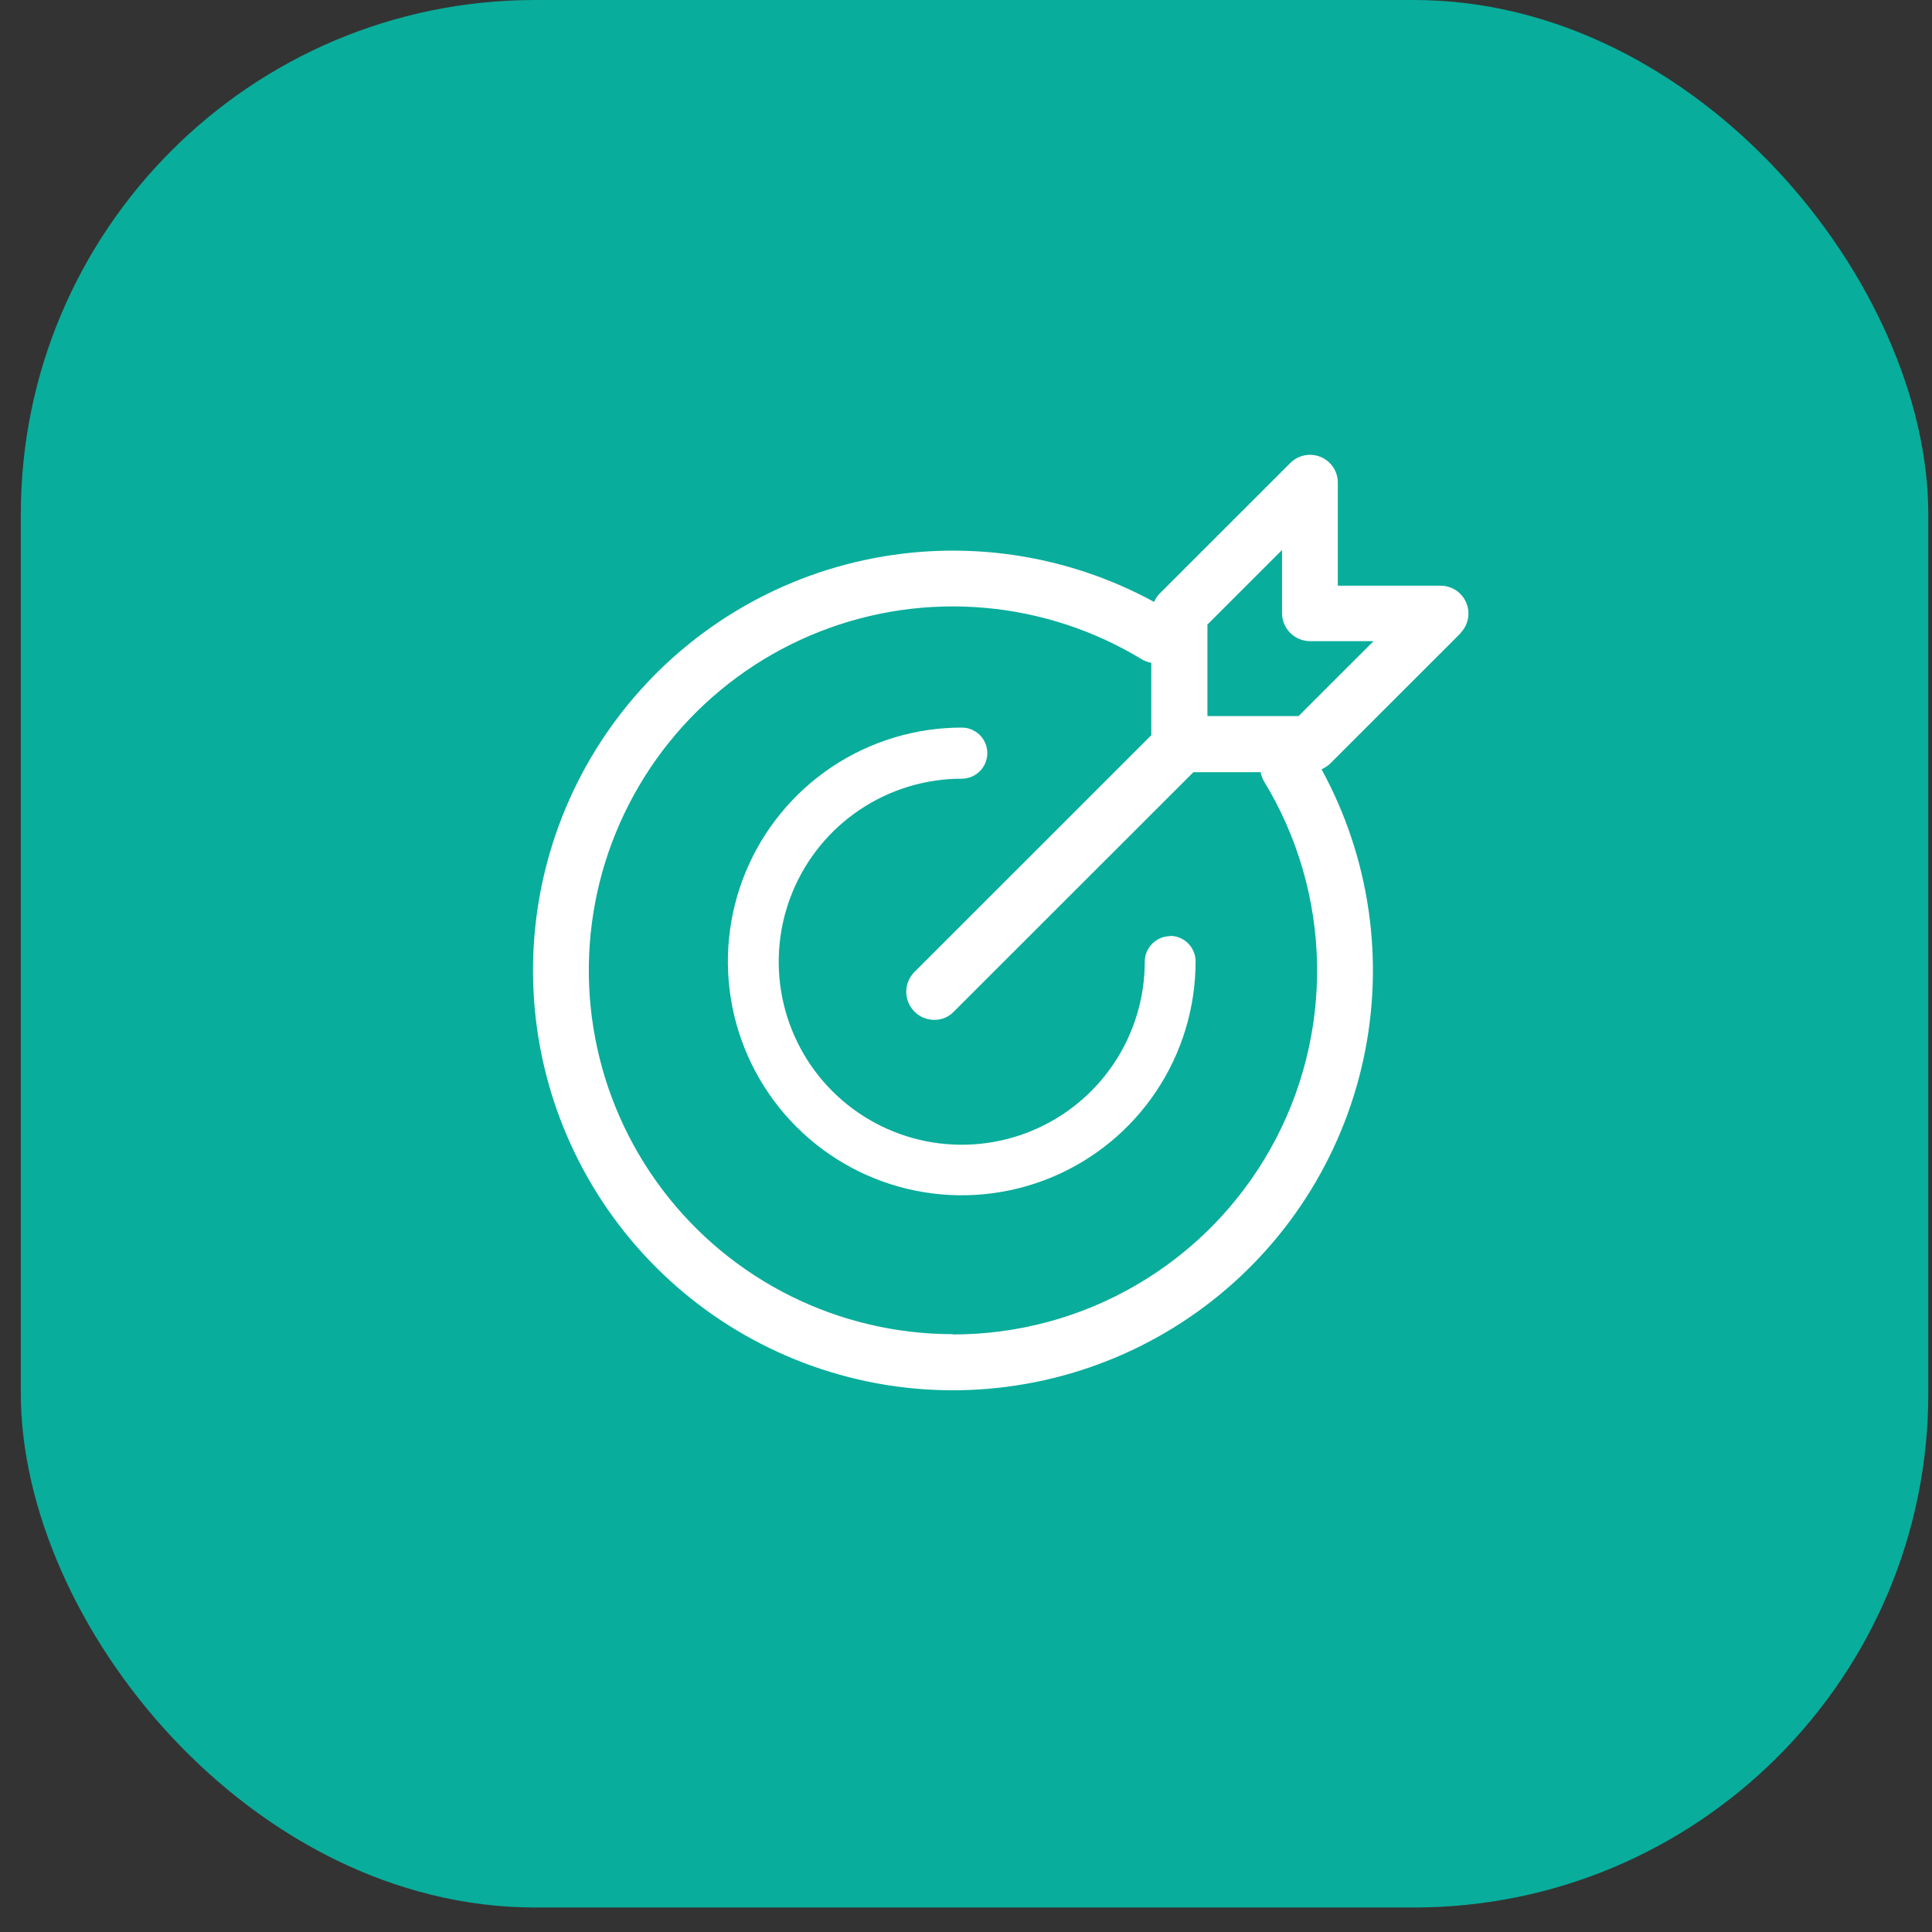 <?xml version="1.0" encoding="UTF-8"?>
<svg xmlns="http://www.w3.org/2000/svg" width="57" height="57" viewBox="0 0 57 57" fill="none">
  <rect x="0" y="0" width="57" height="57" fill="#333333" stroke="none"/>
  <g id="Group 177">
    <rect id="Rectangle 45" x="0.614" width="56.277" height="56.277" rx="15.175" fill="#09AD9B"></rect>
    <path id="Pfad 2619" d="M34.528 27.619C34.328 27.62 34.137 27.699 33.995 27.841C33.854 27.982 33.774 28.174 33.774 28.374C33.774 29.442 33.457 30.486 32.864 31.374C32.271 32.262 31.427 32.954 30.441 33.362C29.454 33.771 28.368 33.878 27.321 33.67C26.273 33.461 25.311 32.947 24.556 32.192C23.801 31.437 23.287 30.475 23.078 29.427C22.87 28.38 22.977 27.294 23.386 26.307C23.794 25.321 24.486 24.477 25.375 23.884C26.262 23.291 27.306 22.974 28.374 22.974C28.574 22.974 28.766 22.895 28.908 22.753C29.049 22.612 29.129 22.42 29.129 22.22C29.129 22.02 29.049 21.828 28.908 21.686C28.766 21.545 28.574 21.466 28.374 21.466C27.01 21.466 25.676 21.87 24.541 22.628C23.407 23.387 22.522 24.464 22 25.725C21.478 26.985 21.341 28.373 21.607 29.711C21.874 31.05 22.531 32.279 23.496 33.244C24.461 34.209 25.69 34.866 27.028 35.132C28.367 35.398 29.754 35.262 31.015 34.739C32.276 34.217 33.353 33.333 34.111 32.198C34.869 31.064 35.274 29.73 35.274 28.365C35.274 28.165 35.194 27.974 35.053 27.832C34.911 27.691 34.72 27.611 34.52 27.611L34.528 27.619Z" fill="white"></path>
    <path id="Pfad 2620" d="M43.083 18.681C43.198 18.566 43.276 18.419 43.308 18.26C43.339 18.101 43.323 17.935 43.26 17.785C43.198 17.635 43.092 17.507 42.957 17.417C42.821 17.327 42.662 17.279 42.5 17.28H39.47V14.242C39.471 14.079 39.423 13.921 39.333 13.785C39.243 13.65 39.115 13.544 38.965 13.482C38.814 13.419 38.649 13.403 38.49 13.434C38.33 13.466 38.184 13.544 38.069 13.659L34.211 17.515C34.142 17.585 34.088 17.668 34.051 17.759C31.435 16.332 28.392 15.895 25.48 16.529C22.568 17.162 19.982 18.824 18.196 21.209C16.41 23.595 15.544 26.543 15.757 29.515C15.969 32.487 17.247 35.282 19.354 37.389C21.461 39.496 24.258 40.773 27.231 40.986C30.203 41.198 33.153 40.332 35.539 38.547C37.925 36.762 39.588 34.176 40.222 31.265C40.856 28.354 40.419 25.312 38.99 22.697C39.08 22.656 39.162 22.602 39.235 22.537L43.092 18.681H43.083ZM35.613 18.436L37.824 16.226V18.088C37.824 18.308 37.911 18.518 38.067 18.674C38.222 18.829 38.432 18.916 38.652 18.916H40.524L38.313 21.126H35.623V18.436H35.613ZM28.115 39.362C26.457 39.362 24.821 38.979 23.335 38.242C21.85 37.505 20.555 36.434 19.554 35.113C18.552 33.792 17.869 32.257 17.56 30.628C17.251 28.999 17.323 27.321 17.771 25.725C18.22 24.129 19.032 22.658 20.143 21.428C21.255 20.198 22.637 19.243 24.18 18.636C25.724 18.029 27.387 17.788 29.039 17.931C30.691 18.075 32.288 18.598 33.703 19.462C33.786 19.507 33.874 19.538 33.967 19.556V21.691L26.977 28.678C26.823 28.833 26.737 29.043 26.737 29.261C26.737 29.48 26.823 29.689 26.977 29.844C27.053 29.922 27.144 29.983 27.244 30.025C27.344 30.067 27.451 30.089 27.56 30.089C27.669 30.091 27.777 30.07 27.877 30.028C27.978 29.986 28.068 29.923 28.143 29.844L35.209 22.782H37.194C37.211 22.874 37.242 22.963 37.288 23.045C38.281 24.673 38.823 26.536 38.857 28.442C38.892 30.349 38.417 32.23 37.483 33.893C36.549 35.556 35.189 36.939 33.542 37.902C31.896 38.865 30.023 39.372 28.115 39.371V39.362Z" fill="white"></path>
  </g>
</svg>
